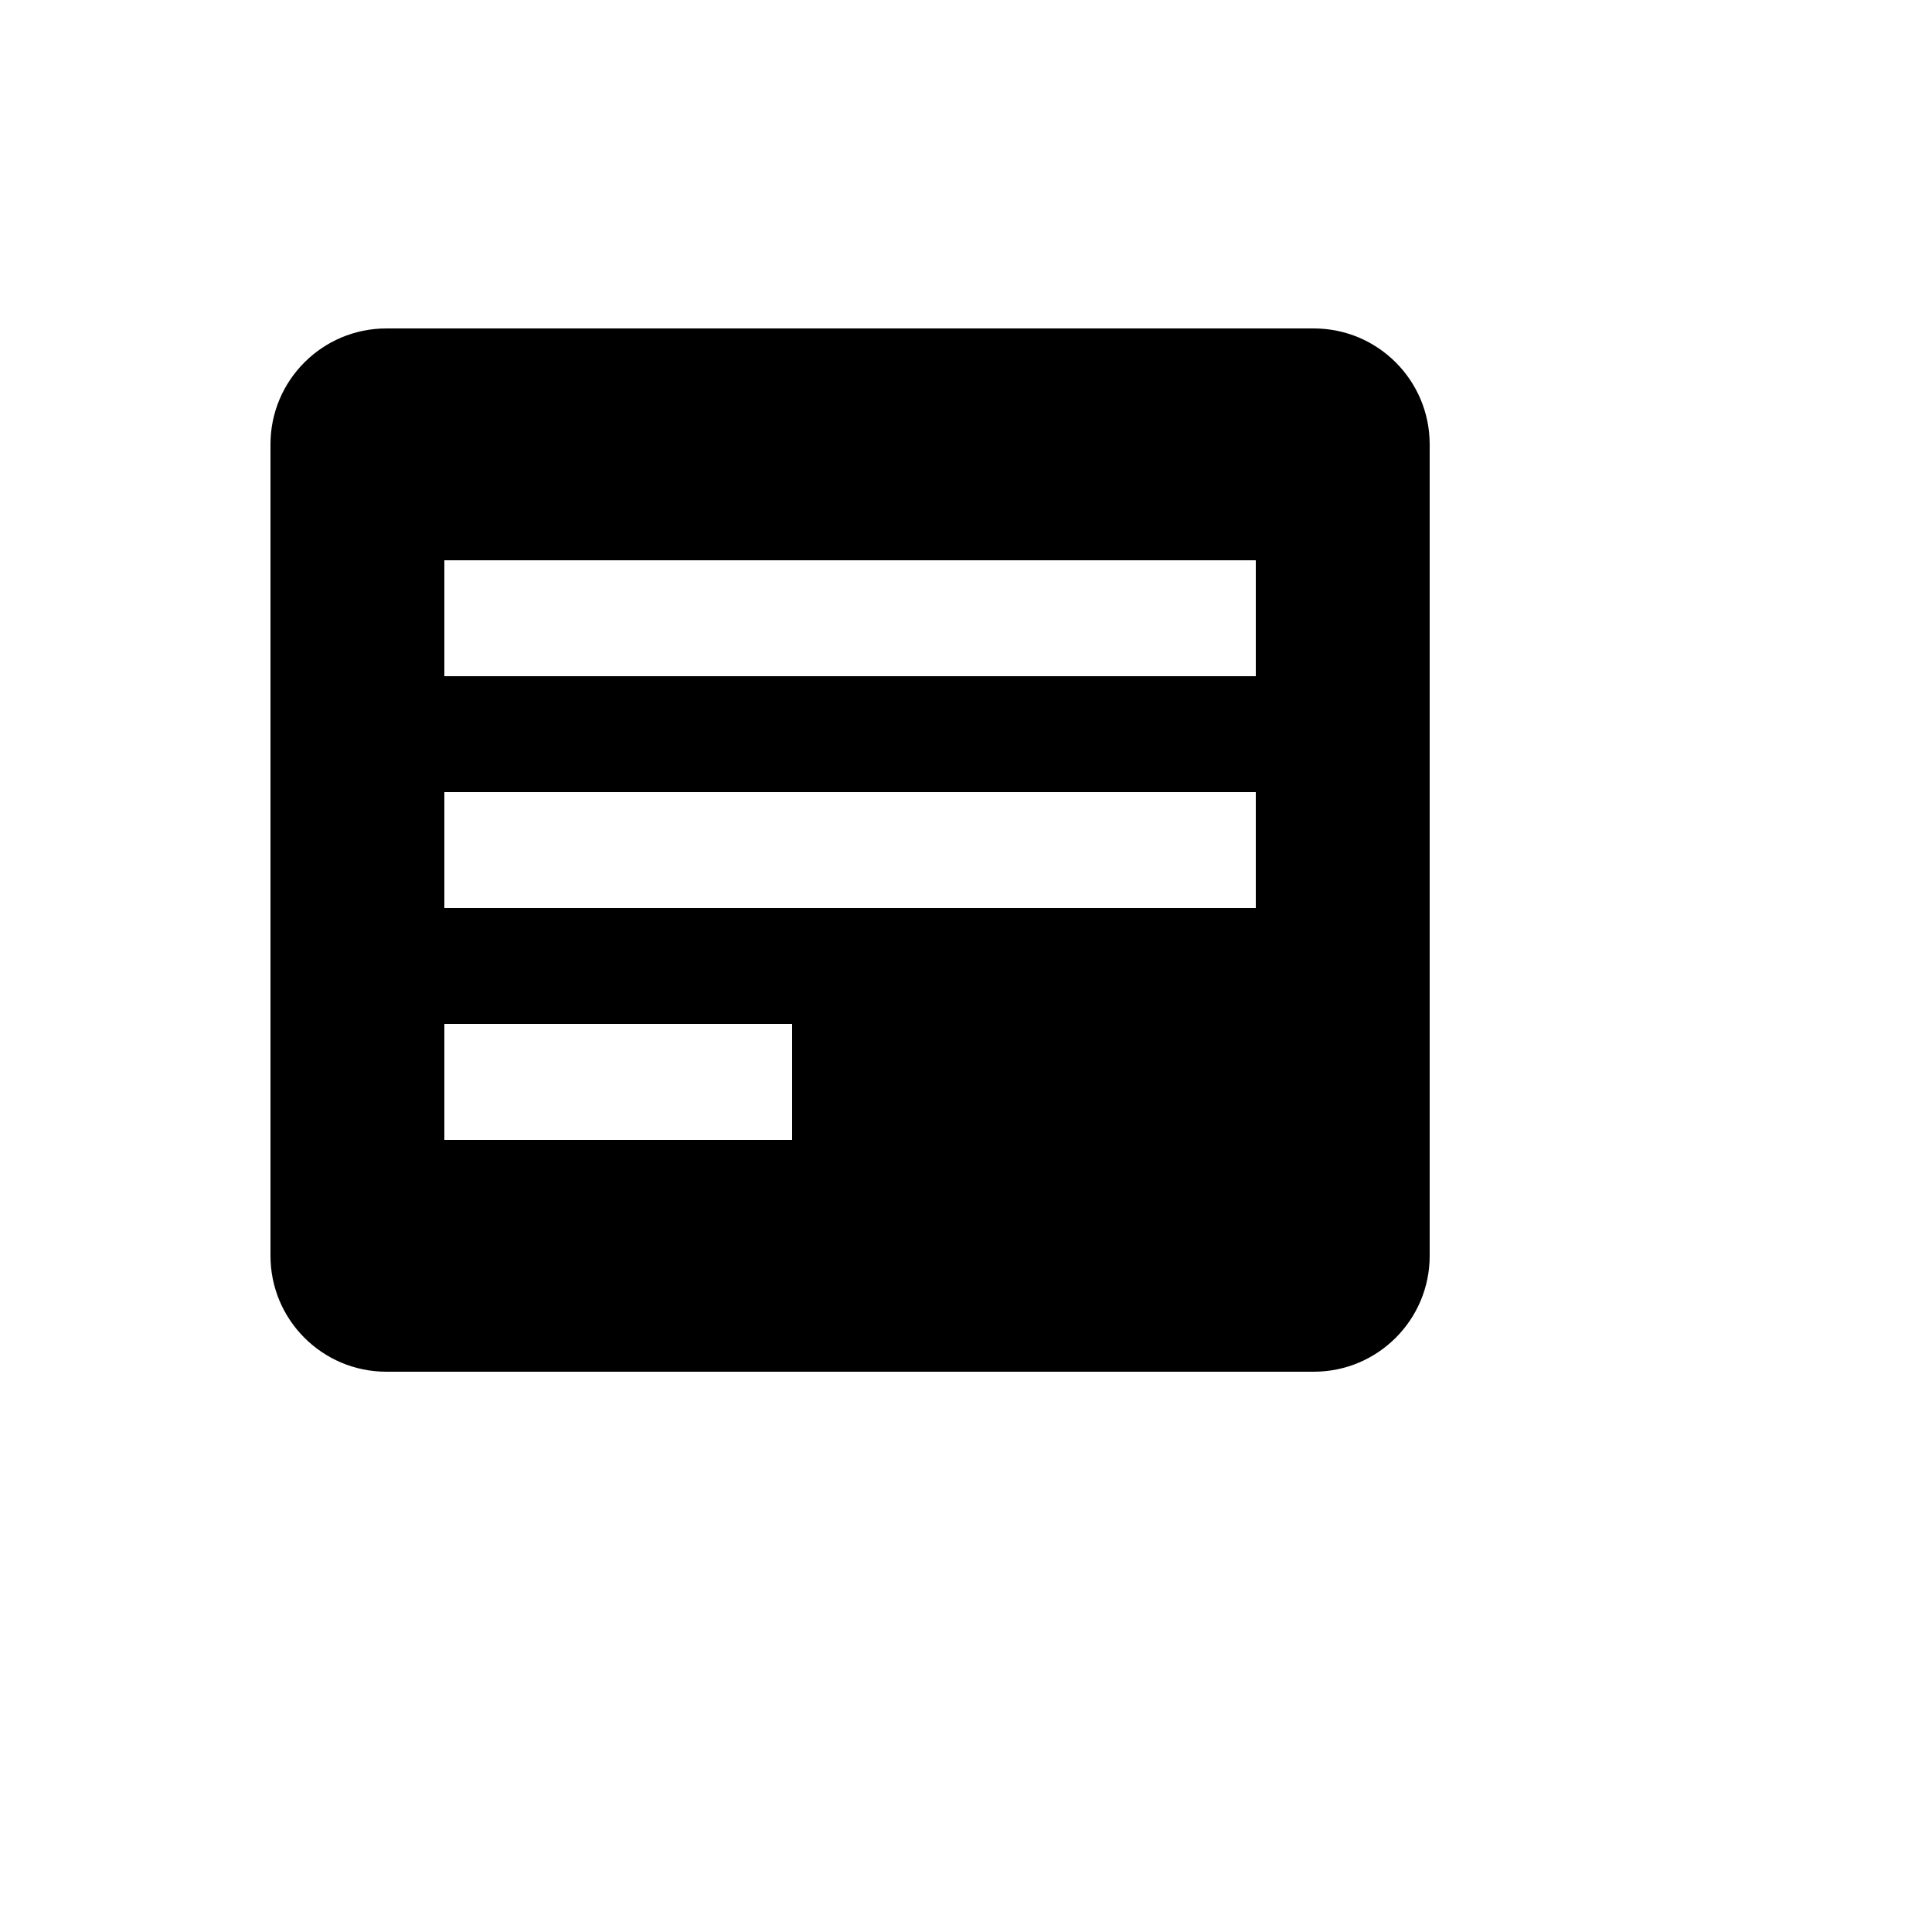 <svg xmlns="http://www.w3.org/2000/svg" version="1.1" xmlns:xlink="http://www.w3.org/1999/xlink" width="100%" height="100%" id="svgWorkerArea" viewBox="-25 -25 625 625" xmlns:idraw="https://idraw.muisca.co" style="background: white;"><defs id="defsdoc"><pattern id="patternBool" x="0" y="0" width="10" height="10" patternUnits="userSpaceOnUse" patternTransform="rotate(35)"><circle cx="5" cy="5" r="4" style="stroke: none;fill: #ff000070;"></circle></pattern></defs><g id="fileImp-48083941" class="cosito"><path id="pathImp-772702388" class="grouped" d="M400 81.25C400 81.25 100 81.25 100 81.25 79.289 81.25 62.5 98.039 62.5 118.75 62.5 118.75 62.5 381.25 62.5 381.25 62.5 401.961 79.289 418.75 100 418.75 100 418.75 400 418.75 400 418.75 420.711 418.75 437.5 401.961 437.5 381.25 437.5 381.25 437.5 118.75 437.5 118.75 437.5 98.039 420.711 81.25 400 81.25 400 81.25 400 81.25 400 81.25M231.25 343.75C231.25 343.75 118.75 343.75 118.75 343.75 118.75 343.75 118.75 306.25 118.75 306.25 118.75 306.25 231.25 306.25 231.25 306.25 231.25 306.25 231.25 343.75 231.25 343.75 231.25 343.75 231.25 343.75 231.25 343.75M381.25 268.75C381.25 268.75 118.75 268.75 118.75 268.75 118.75 268.75 118.75 231.25 118.75 231.25 118.75 231.25 381.25 231.25 381.25 231.25 381.25 231.25 381.25 268.75 381.25 268.75 381.25 268.75 381.25 268.75 381.25 268.75M381.25 193.75C381.25 193.75 118.75 193.75 118.75 193.75 118.75 193.75 118.75 156.25 118.75 156.25 118.75 156.25 381.25 156.25 381.25 156.25 381.25 156.25 381.25 193.75 381.25 193.75 381.25 193.75 381.25 193.75 381.25 193.75"></path></g></svg>